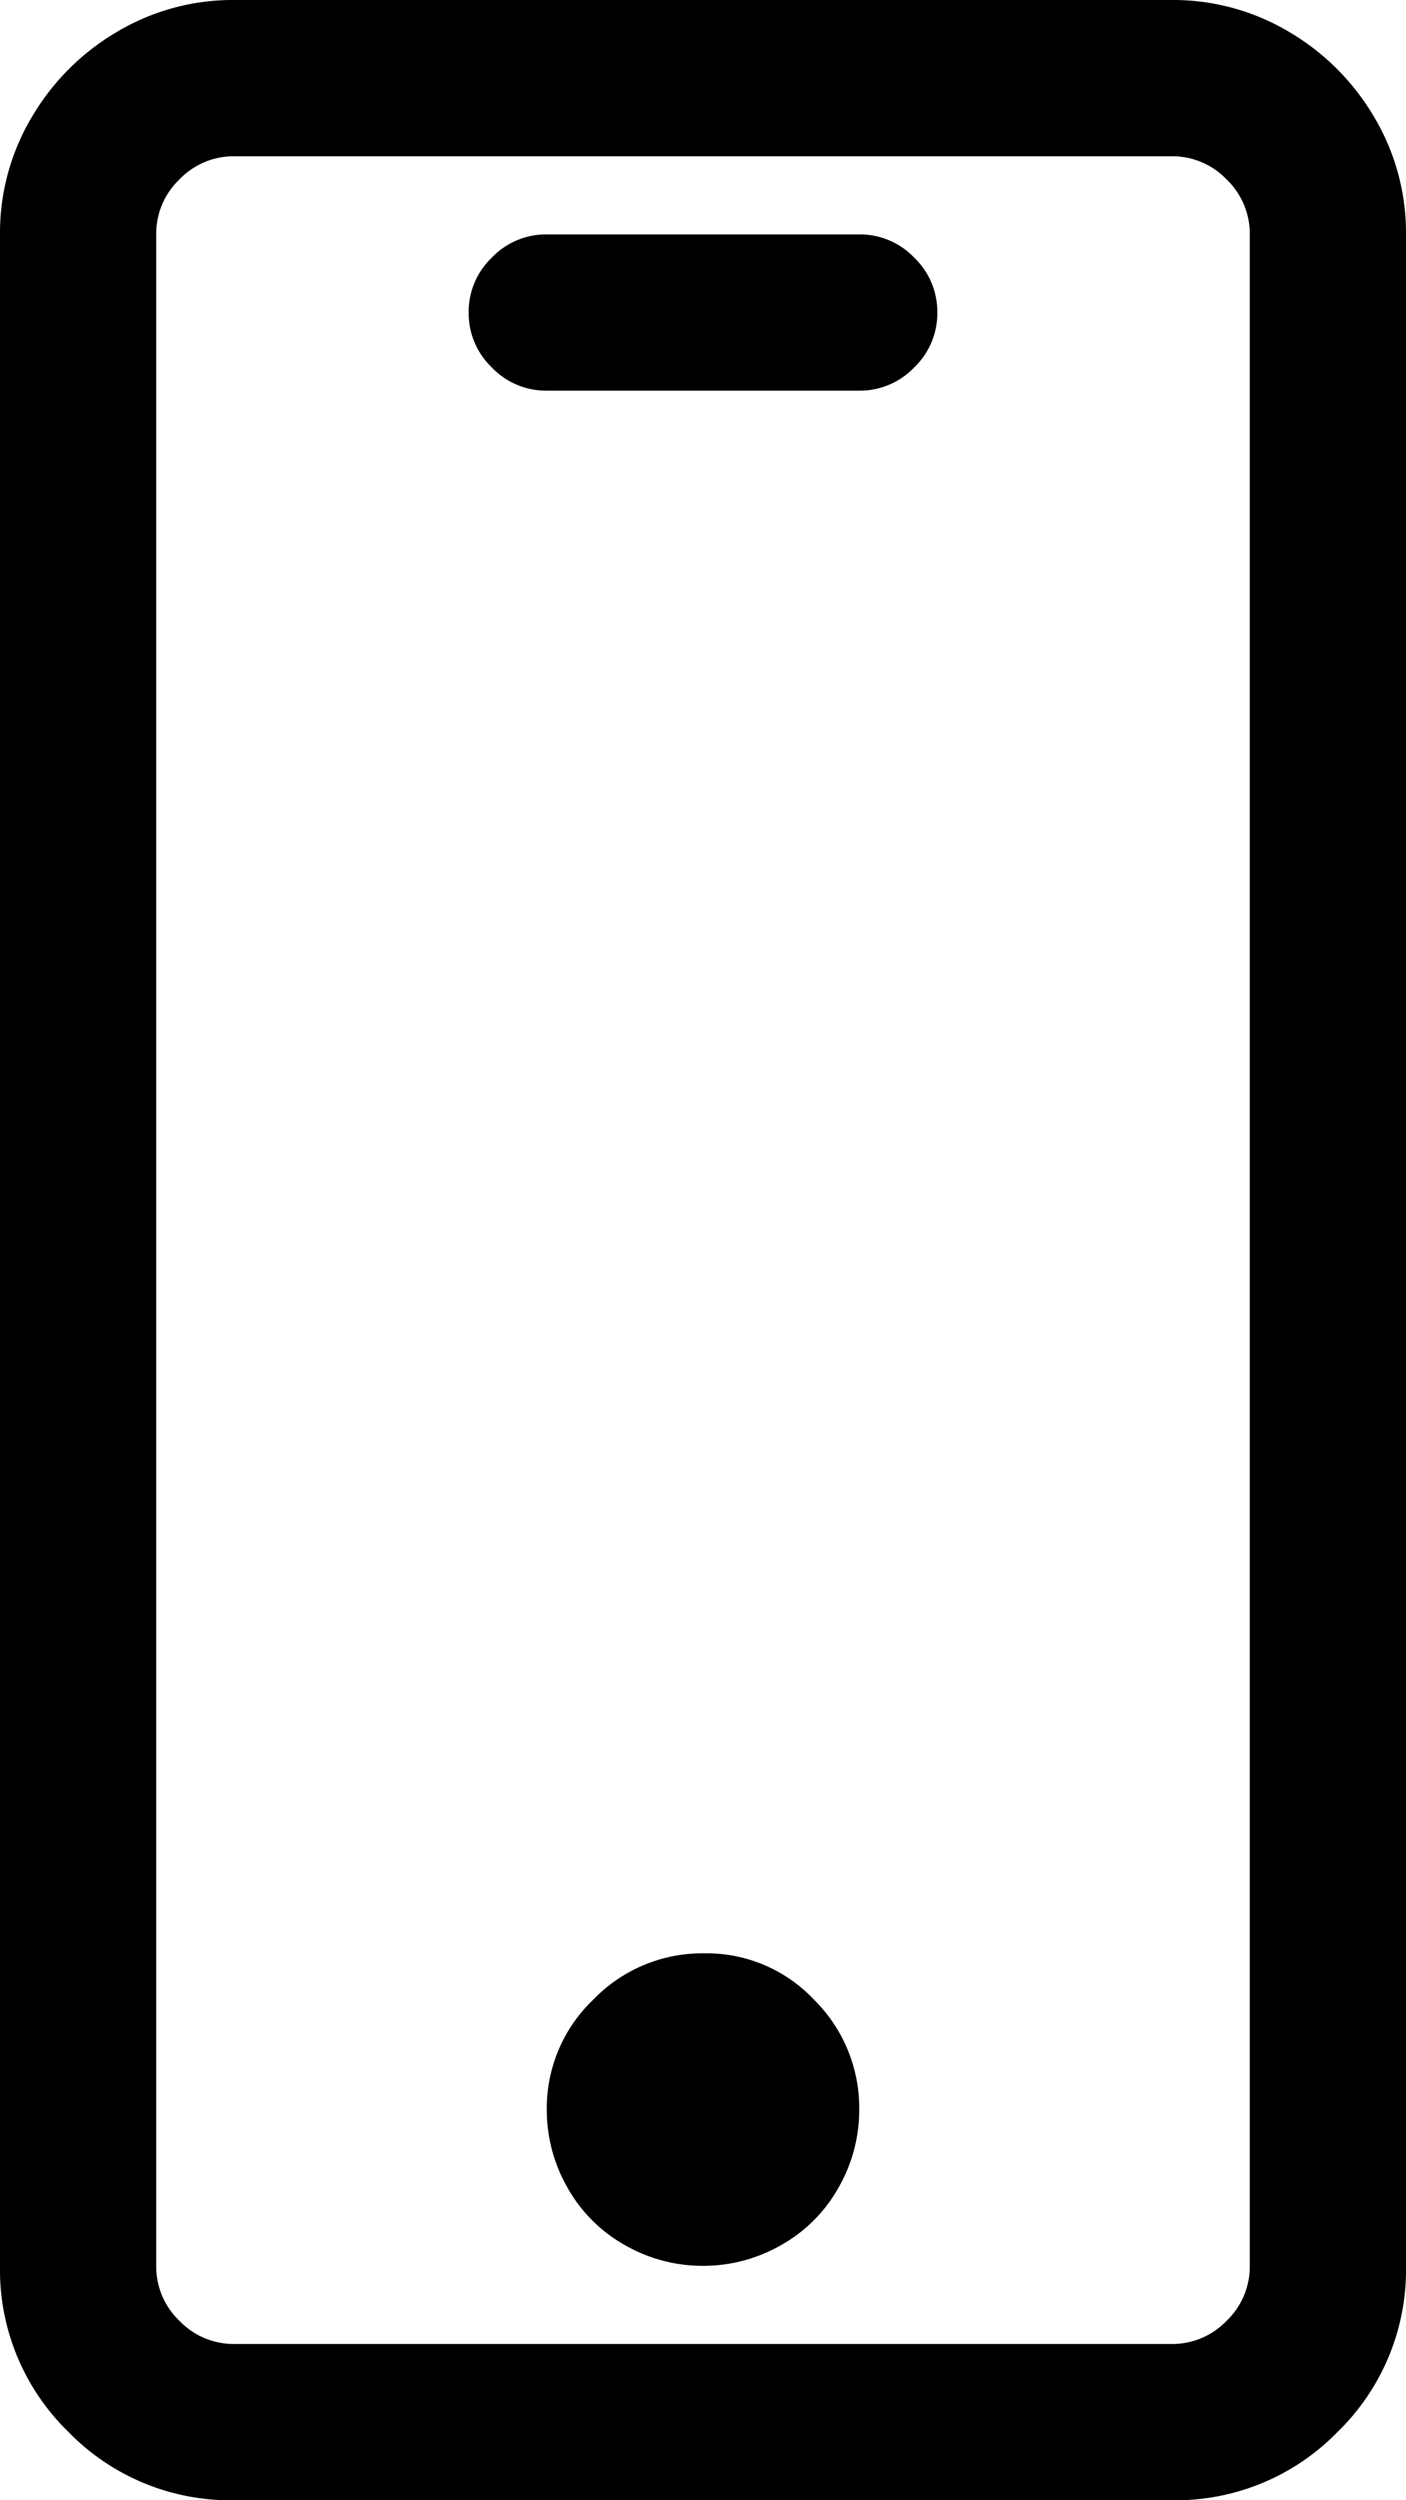 <svg xmlns="http://www.w3.org/2000/svg" width="22.5" height="40" viewBox="0 0 22.5 40"><path d="M7.5-37.5h-15a3.62,3.62,0,0,0-1.875.508,3.822,3.822,0,0,0-1.367,1.367,3.62,3.62,0,0,0-.508,1.875v32.5a3.616,3.616,0,0,0,1.094,2.656A3.616,3.616,0,0,0-7.5,2.5h15a3.616,3.616,0,0,0,2.656-1.094A3.616,3.616,0,0,0,11.25-1.25v-32.5a3.62,3.62,0,0,0-.508-1.875,3.822,3.822,0,0,0-1.367-1.367A3.62,3.62,0,0,0,7.5-37.5ZM8.75-1.25a1.2,1.2,0,0,1-.371.879A1.2,1.2,0,0,1,7.5,0h-15a1.2,1.2,0,0,1-.879-.371A1.2,1.2,0,0,1-8.75-1.25v-32.5a1.2,1.2,0,0,1,.371-.879A1.2,1.2,0,0,1-7.5-35h15a1.2,1.2,0,0,1,.879.371,1.2,1.2,0,0,1,.371.879ZM1.777-5.508A2.361,2.361,0,0,0,.02-6.25a2.425,2.425,0,0,0-1.777.742A2.4,2.4,0,0,0-2.5-3.75,2.5,2.5,0,0,0-2.168-2.5a2.392,2.392,0,0,0,.918.918A2.5,2.5,0,0,0,0-1.25a2.5,2.5,0,0,0,1.25-.332A2.392,2.392,0,0,0,2.168-2.5,2.5,2.5,0,0,0,2.5-3.75,2.435,2.435,0,0,0,1.777-5.508ZM2.5-33.75h-5a1.2,1.2,0,0,0-.879.371,1.2,1.2,0,0,0-.371.879,1.2,1.2,0,0,0,.371.879,1.2,1.2,0,0,0,.879.371h5a1.2,1.2,0,0,0,.879-.371A1.2,1.2,0,0,0,3.75-32.5a1.2,1.2,0,0,0-.371-.879A1.2,1.2,0,0,0,2.5-33.75Z" transform="translate(11.25 37.5)"/></svg>